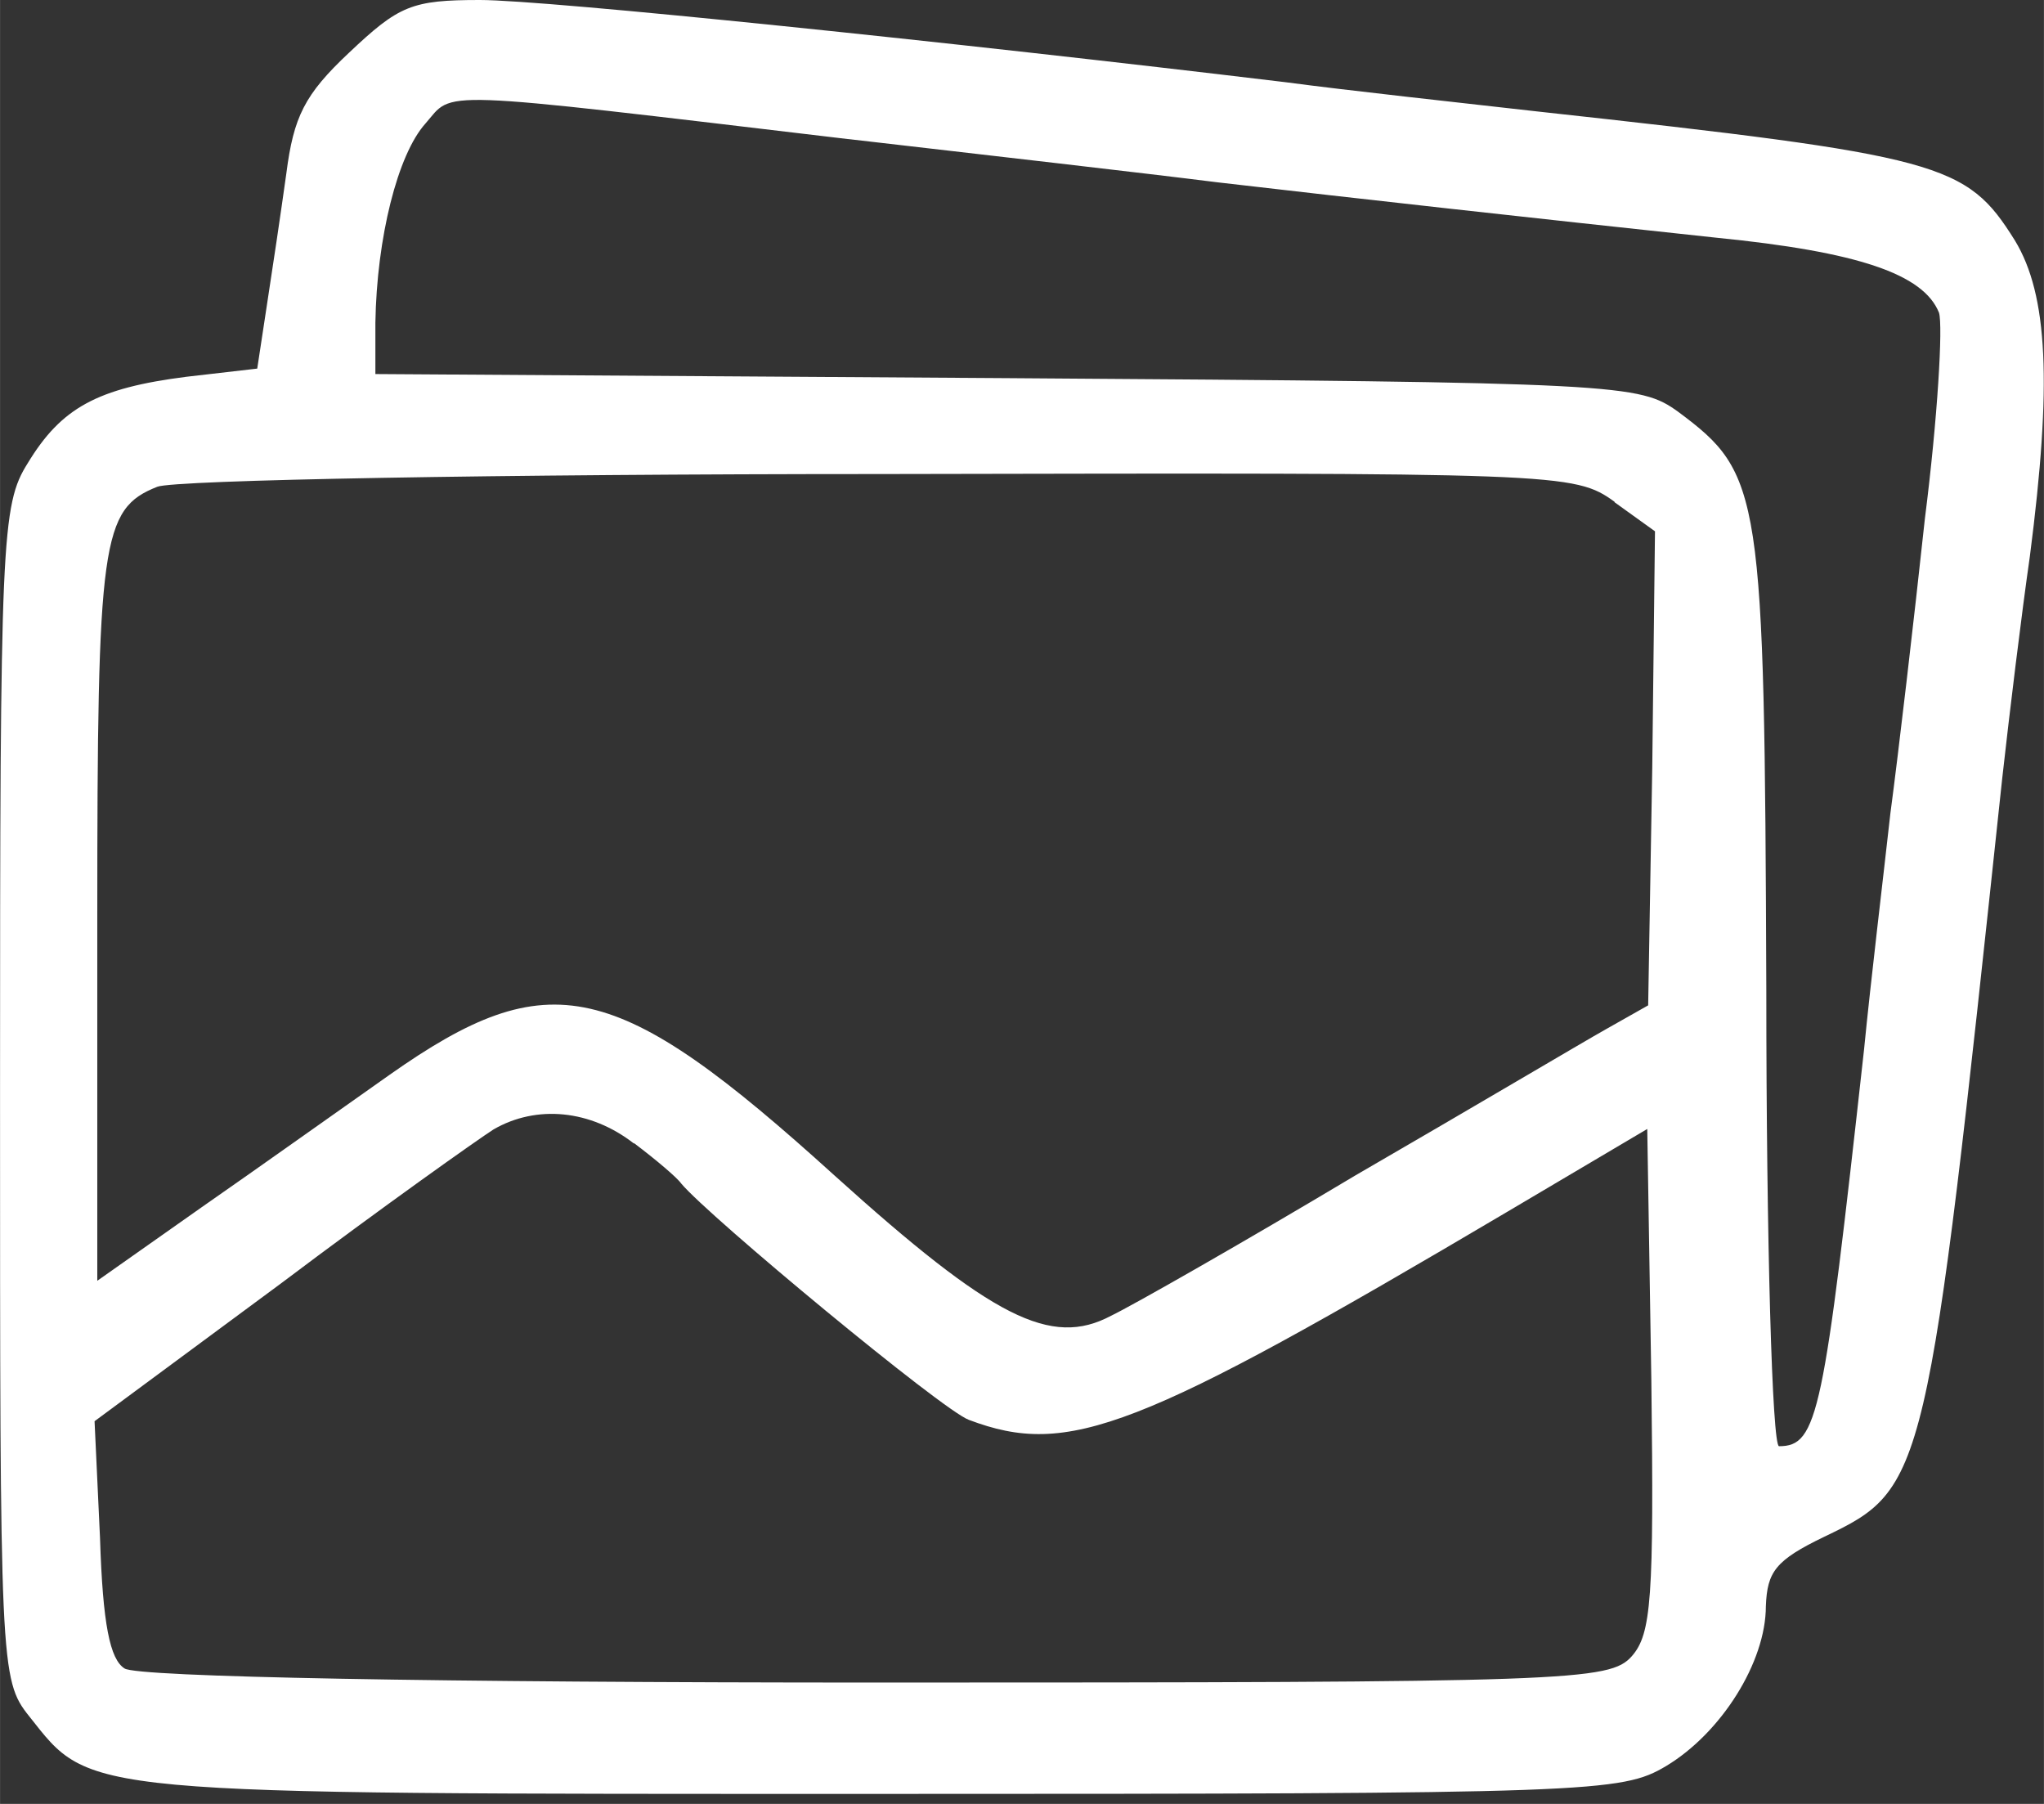 <?xml version="1.0" encoding="UTF-8" standalone="no"?>
<!-- Created with Inkscape (http://www.inkscape.org/) -->

<svg
   width="17"
   height="15"
   viewBox="0 0 4.498 3.969"
   version="1.1"
   id="svg25701"
   xmlns="http://www.w3.org/2000/svg"
   xmlns:svg="http://www.w3.org/2000/svg">
  <rect x="0" y="0" width="4.498" height="3.969" fill="#333333" stroke="none"/>
  <defs
     id="defs25698" />
  <path
     d="m 0.768,0.116 c -0.098,0.092 -0.122,0.141 -0.138,0.266 -0.012,0.086 -0.031,0.214 -0.043,0.291 L 0.566,0.811 0.41,0.829 C 0.214,0.854 0.135,0.897 0.061,1.019 0.003,1.111 0,1.184 0,2.405 c 0,1.261 0,1.291 0.064,1.371 0.138,0.174 0.098,0.171 1.87,0.171 1.573,0 1.634,-0.003 1.732,-0.061 C 3.788,3.813 3.886,3.657 3.886,3.534 3.889,3.458 3.907,3.433 4.015,3.381 4.238,3.274 4.241,3.262 4.406,1.714 4.422,1.57 4.449,1.349 4.467,1.224 4.516,0.845 4.507,0.649 4.434,0.529 4.327,0.358 4.275,0.343 3.381,0.245 3.213,0.226 2.965,0.199 2.83,0.181 2.09,0.092 1.203,0 1.056,0 0.906,0 0.878,0.012 0.768,0.116 Z m 1.099,0.19 c 0.294,0.034 0.661,0.076 0.811,0.095 0.318,0.037 0.67,0.076 1.099,0.122 0.312,0.031 0.456,0.08 0.49,0.165 0.009,0.028 -0.003,0.233 -0.031,0.453 -0.024,0.223 -0.058,0.514 -0.076,0.649 -0.015,0.135 -0.043,0.367 -0.058,0.52 -0.089,0.802 -0.101,0.872 -0.187,0.872 -0.015,0 -0.028,-0.45 -0.028,-1.004 C 3.883,1.08 3.877,1.043 3.693,0.906 3.608,0.845 3.571,0.841 2.215,0.832 l -1.389,-0.009 V 0.71 c 0.003,-0.187 0.049,-0.37 0.11,-0.438 0.064,-0.073 0.003,-0.076 0.93,0.034 z m 1.686,0.799 0.089,0.064 -0.006,0.52 -0.009,0.523 -0.092,0.052 C 3.485,2.292 3.237,2.439 2.983,2.586 2.732,2.736 2.491,2.873 2.445,2.895 2.313,2.965 2.185,2.901 1.836,2.586 1.356,2.151 1.209,2.117 0.857,2.365 0.756,2.436 0.572,2.567 0.444,2.656 L 0.214,2.818 V 2.02 c 0,-0.832 0.009,-0.9 0.132,-0.949 0.037,-0.015 0.753,-0.028 1.591,-0.028 1.499,-0.003 1.527,-0.003 1.616,0.061 z M 1.395,2.515 c 0.049,0.037 0.095,0.076 0.104,0.089 0.061,0.073 0.575,0.499 0.633,0.52 0.22,0.083 0.37,0.024 1.187,-0.459 l 0.306,-0.181 0.009,0.554 c 0.006,0.48 0,0.557 -0.043,0.606 -0.049,0.055 -0.132,0.058 -1.662,0.058 -0.961,0 -1.628,-0.012 -1.655,-0.031 C 0.242,3.651 0.226,3.574 0.22,3.384 L 0.208,3.127 0.618,2.824 C 0.841,2.656 1.053,2.506 1.086,2.485 c 0.095,-0.055 0.214,-0.043 0.309,0.031 z"
     id="path6"
     style="stroke-width:0.003;fill:#ffffff" />
</svg>
